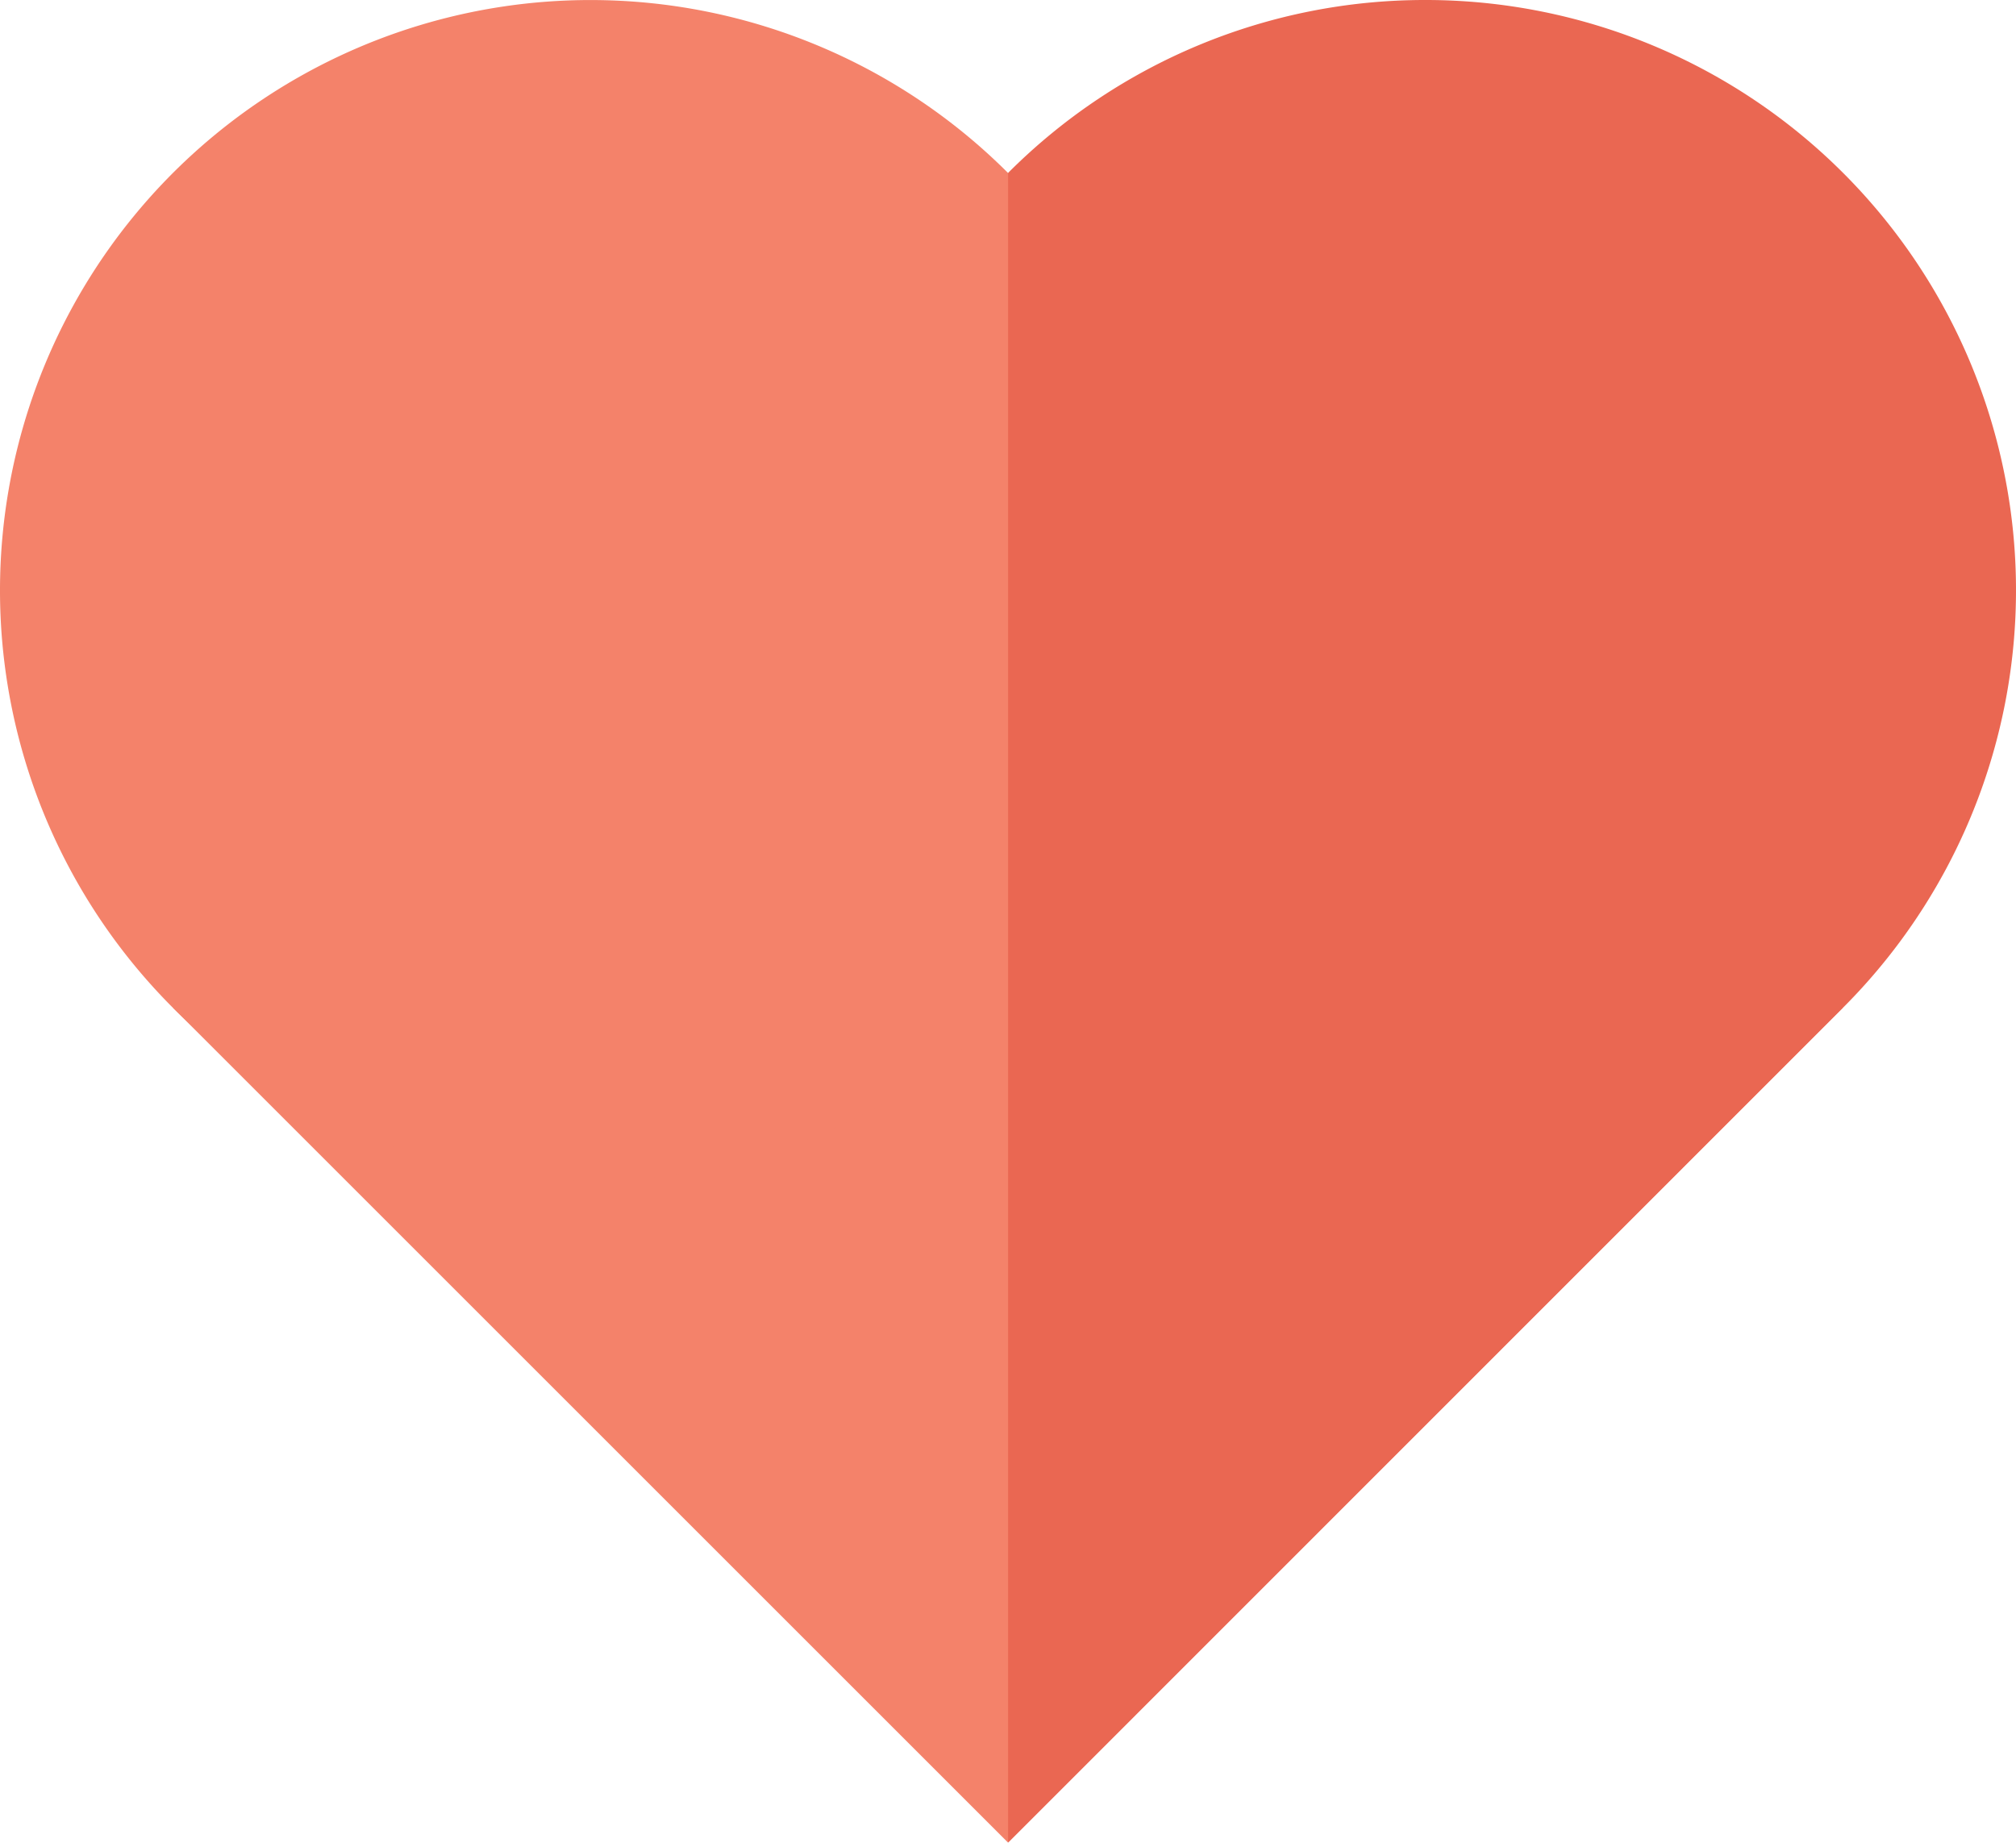 <svg xmlns="http://www.w3.org/2000/svg" width="49.222" height="45" viewBox="0 0 49.222 45">
  <g id="Group_3579" data-name="Group 3579" transform="translate(-195.025 -540.3)">
    <rect id="Rectangle_1387" data-name="Rectangle 1387" width="28.832" height="28.832" transform="matrix(0.707, -0.707, 0.707, 0.707, 199.249, 564.911)" fill="#f4826a"/>
    <g id="Group_3578" data-name="Group 3578" transform="translate(195.025 540.3)">
      <path id="Path_7258" data-name="Path 7258" d="M223.859,554.717A14.417,14.417,0,1,1,209.443,540.3a14.417,14.417,0,0,1,14.416,14.416" transform="translate(-195.025 -540.299)" fill="#f4826a"/>
      <path id="Path_7259" data-name="Path 7259" d="M216.638,540.3a14.37,14.37,0,0,0-10.192,4.222V585.3l20.384-20.39a14.415,14.415,0,0,0-10.192-24.61" transform="translate(-181.832 -540.3)" fill="#ea6752"/>
    </g>
  </g>
</svg>
